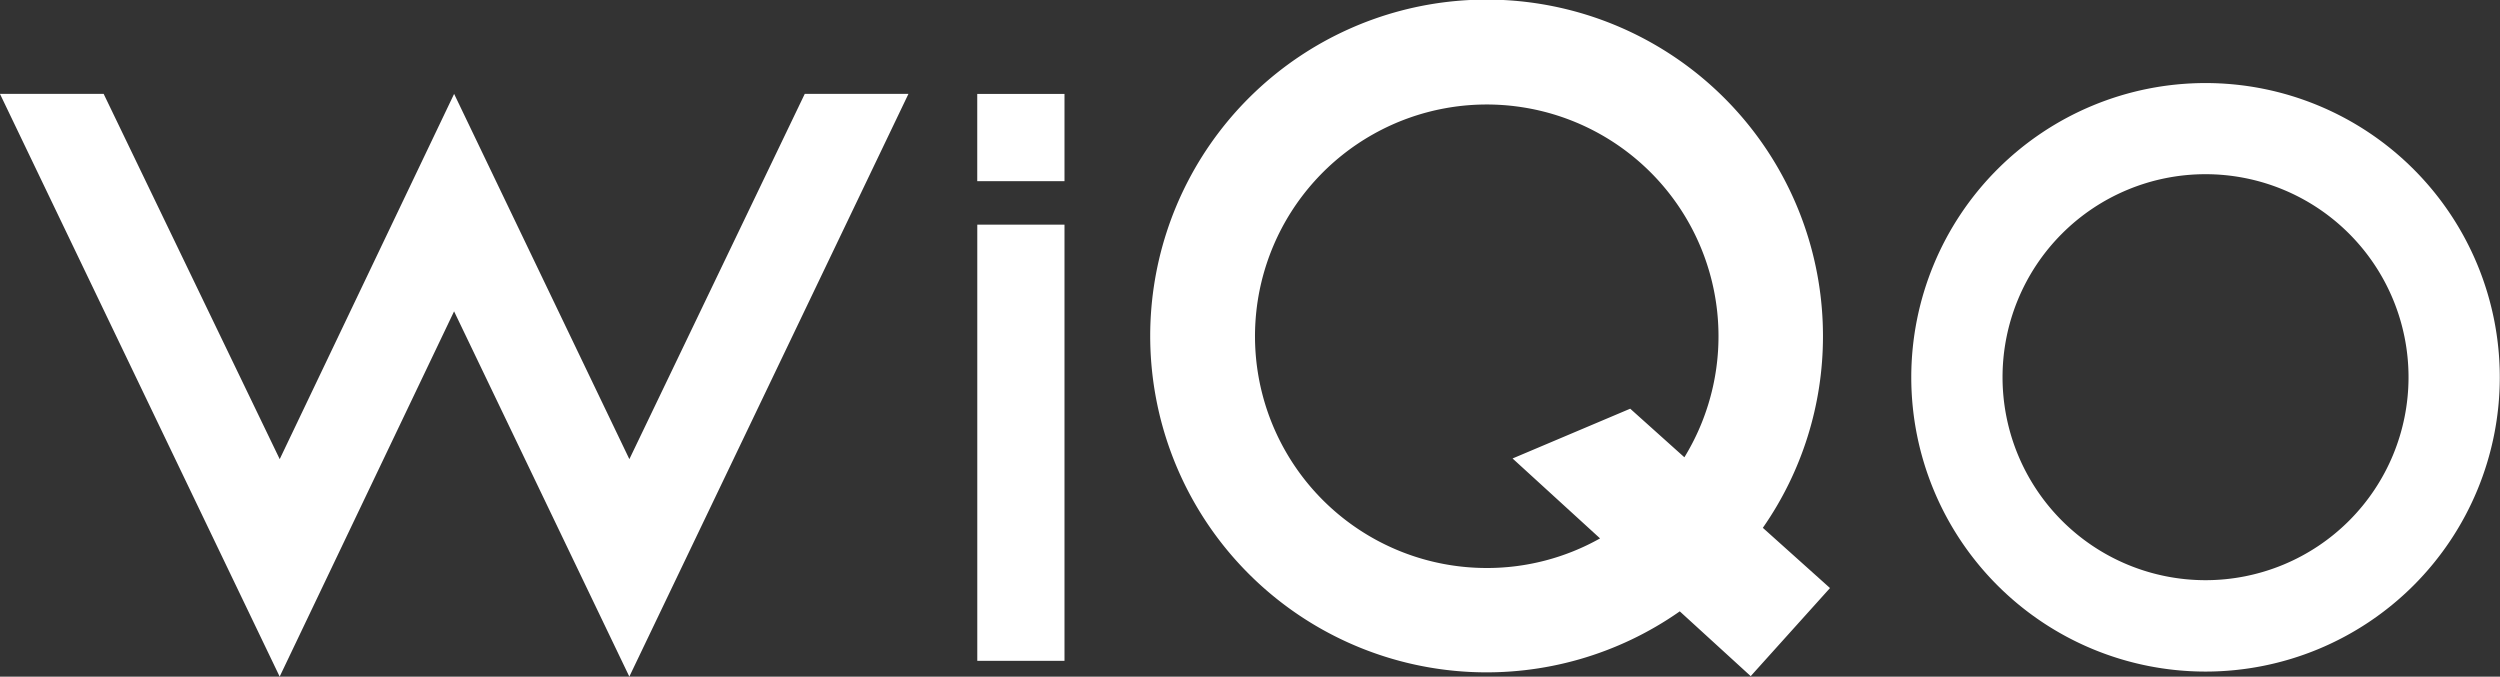 <svg xmlns="http://www.w3.org/2000/svg" width="59.115" height="16" viewBox="0 0 59.115 16"><rect x="0" y="0" width="59.115" height="16" fill="#333333" stroke="none"/><defs><style>.a{fill:#fff;}</style></defs><g transform="translate(-164.181 -231.678)"><rect class="a" width="2.062" height="10.314" transform="translate(187.29 236.99)"/><rect class="a" width="2.063" height="2.063" transform="translate(187.289 233.899)"/><path class="a" d="M543.8,247.872a6.958,6.958,0,1,0,6.958,6.958A6.958,6.958,0,0,0,543.8,247.872Zm0,11.755a4.8,4.8,0,1,1,4.8-4.8A4.8,4.8,0,0,1,543.8,259.627Z" transform="translate(-327.467 -14.23)"/><path class="a" d="M404.386,239.628A7.954,7.954,0,1,0,401,246.134l1.677,1.532,1.875-2.083-1.588-1.424A7.912,7.912,0,0,0,404.386,239.628Zm-7.951,5.481a5.48,5.48,0,1,1,4.674-2.618l-1.281-1.149-2.782,1.177,2.069,1.89A5.455,5.455,0,0,1,396.435,245.109Z" transform="translate(-197.099 0)"/><path class="a" d="M179.063,258.625l-4.144-8.637-4.124,8.637-4.163-8.637h-2.452l6.614,13.779,4.124-8.637,4.144,8.637,6.6-13.779h-2.452Z" transform="translate(0 -16.09)"/></g></svg>